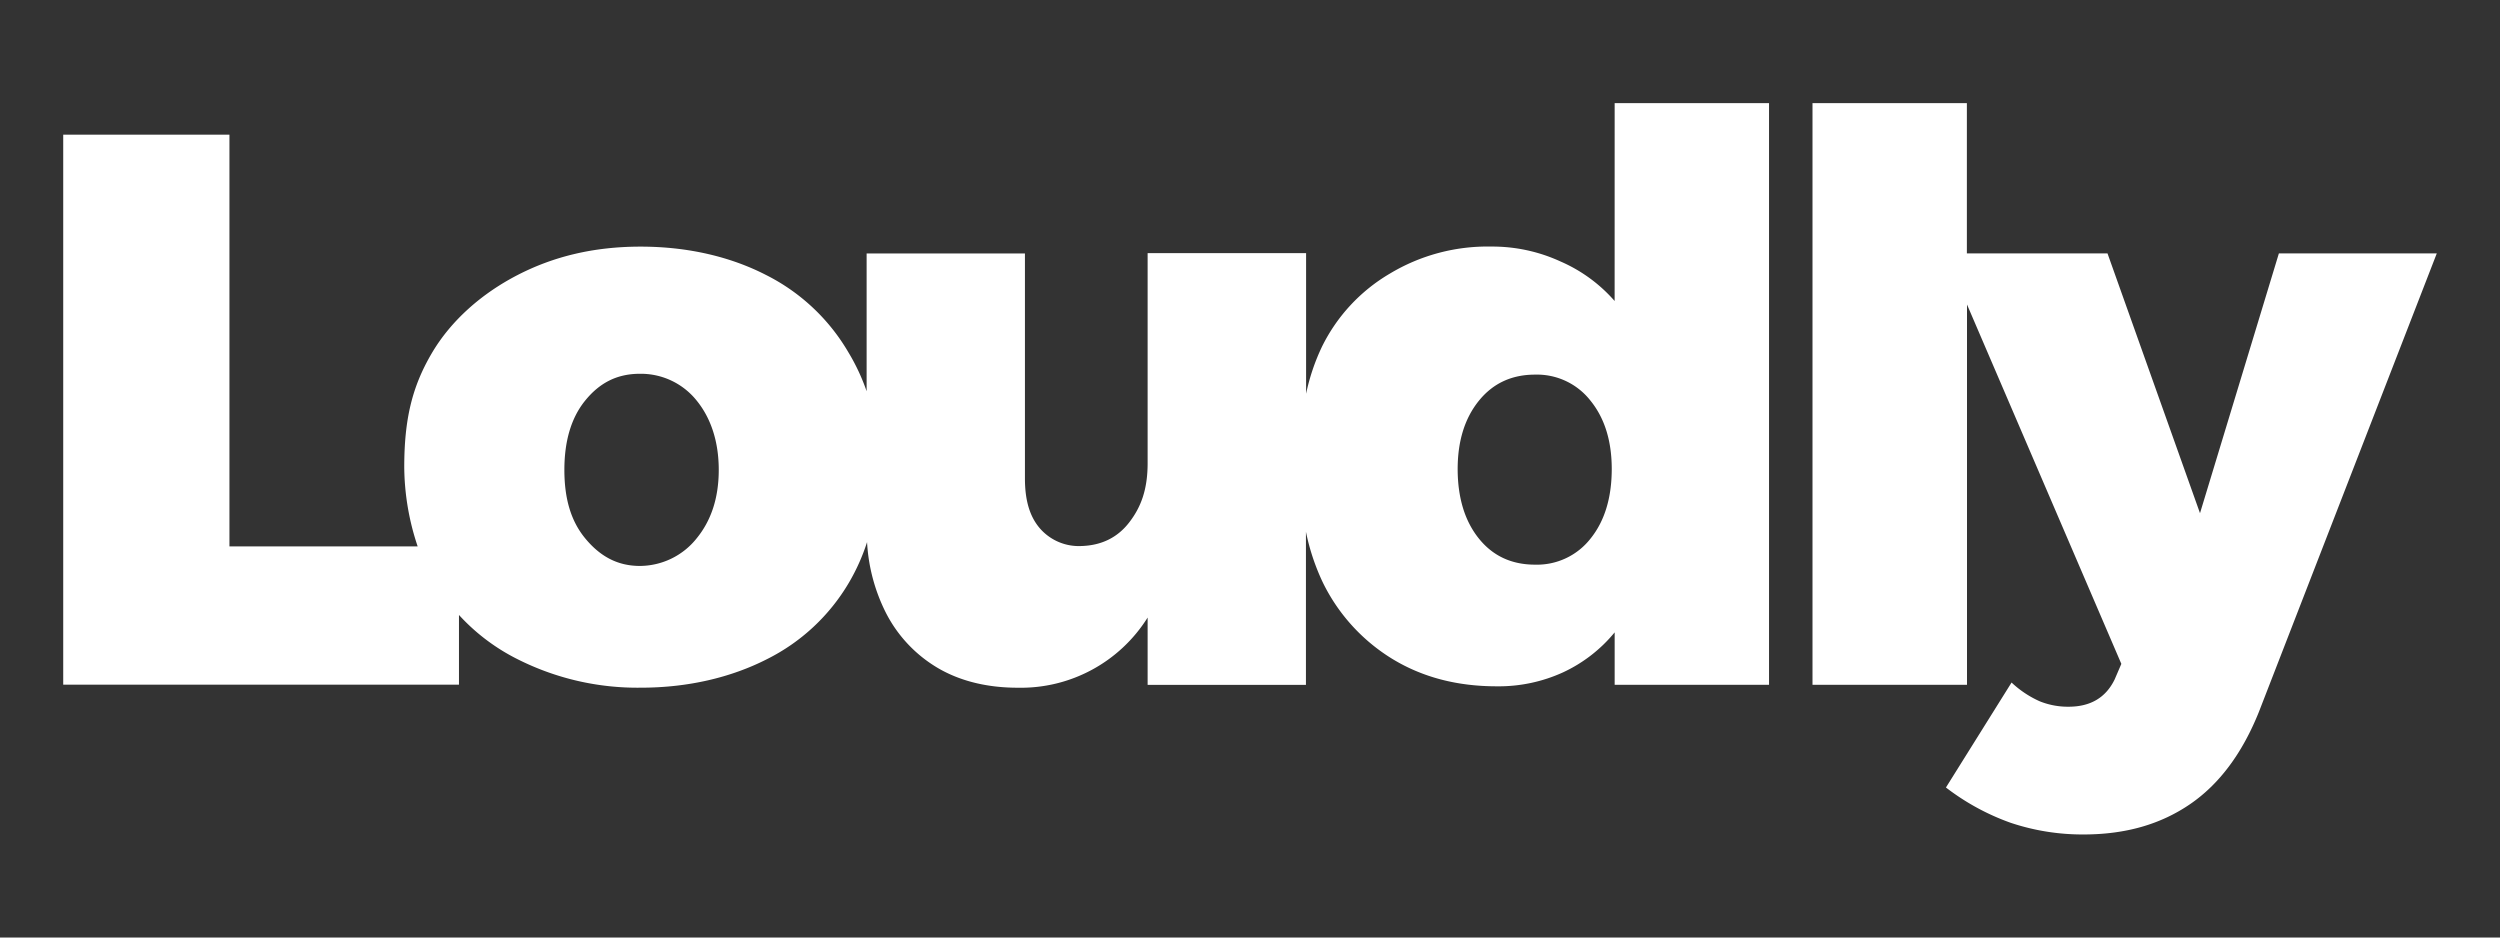 <svg id="Layer_1" data-name="Layer 1" xmlns="http://www.w3.org/2000/svg" viewBox="0 0 800 300">
  <rect x="0" y="0" width="800" height="300" fill="#333333" stroke="none"/>
  <defs>
    <style>
      .cls-1 {
        fill: #fff;
      }
    </style>
  </defs>
  <path class="cls-1" d="M516.68,96.32a48.77,48.77,0,0,0-17.32-12.65,52.16,52.16,0,0,0-22.19-4.77,60.62,60.62,0,0,0-32.44,8.67A55.53,55.53,0,0,0,423,111a67.1,67.1,0,0,0-5.05,15v-45H367.24v67.22c0,8.55-2.19,14.18-5.93,19s-8.88,7.34-15.37,7.51A16.5,16.5,0,0,1,332.7,169c-3.34-3.92-4.72-9.22-4.72-15.89v-72H277.32v44.09a65.33,65.33,0,0,0-5.85-12.49A63.56,63.56,0,0,0,245.14,88c-11.32-5.83-25-9.08-40.15-9.08S177,82.14,165.64,88s-21.27,14.45-27.51,25.1-8.77,21-8.77,36.4a81.16,81.16,0,0,0,4.29,25.34H73.42V43.1H20.23v176H146.87V196.79A64.44,64.44,0,0,0,165.73,211a85.22,85.22,0,0,0,39.34,9.06c15.15,0,28.89-3.3,40.22-9.06a63.09,63.09,0,0,0,26.35-24.52,64.74,64.74,0,0,0,5.82-13,57,57,0,0,0,5.79,22.14,43.34,43.34,0,0,0,16.86,18.14c7.24,4.26,16,6.31,25.49,6.31a47.87,47.87,0,0,0,41.64-22.45v21.54H417.9v-49a70.62,70.62,0,0,0,5.33,16.08,59,59,0,0,0,22.38,24.65Q460,219.64,479,219.62a49.5,49.5,0,0,0,21.25-4.5,46.92,46.92,0,0,0,16.44-12.76v16.78h49.4V33h-49.4ZM223,172.18a23.35,23.35,0,0,1-18.24,8.92c-7.52,0-13.06-3.41-17.57-8.92s-6.59-12.65-6.59-21.82c0-9,2.08-16.5,6.59-22.09s10.05-8.66,17.57-8.66A22.87,22.87,0,0,1,223,128.27c4.51,5.59,7,13.08,7,22.09C230,159.53,227.46,166.68,223,172.18Zm286,.13a21.74,21.74,0,0,1-17.78,8.38q-11.28,0-18-8.38t-6.77-22.15q0-13.5,6.77-21.89t18-8.39A21.74,21.74,0,0,1,509,128.27q6.77,8.39,6.76,21.89Q515.72,163.93,509,172.31ZM779.77,81.09,722.84,227.83q-8,19.9-22,29.49c-9.33,6.38-20.49,9.71-34.14,9.71a72.36,72.36,0,0,1-23.3-3.74A75.42,75.42,0,0,1,622.7,252l21-33.59a32.35,32.35,0,0,0,9,6,24.13,24.13,0,0,0,9.24,1.74c7,0,11.9-2.9,14.74-8.71l2.15-5-49.39-115V219.14H580V33H629.4V81.09h45L704,164.22l25.24-83.13Z"/>
</svg>

